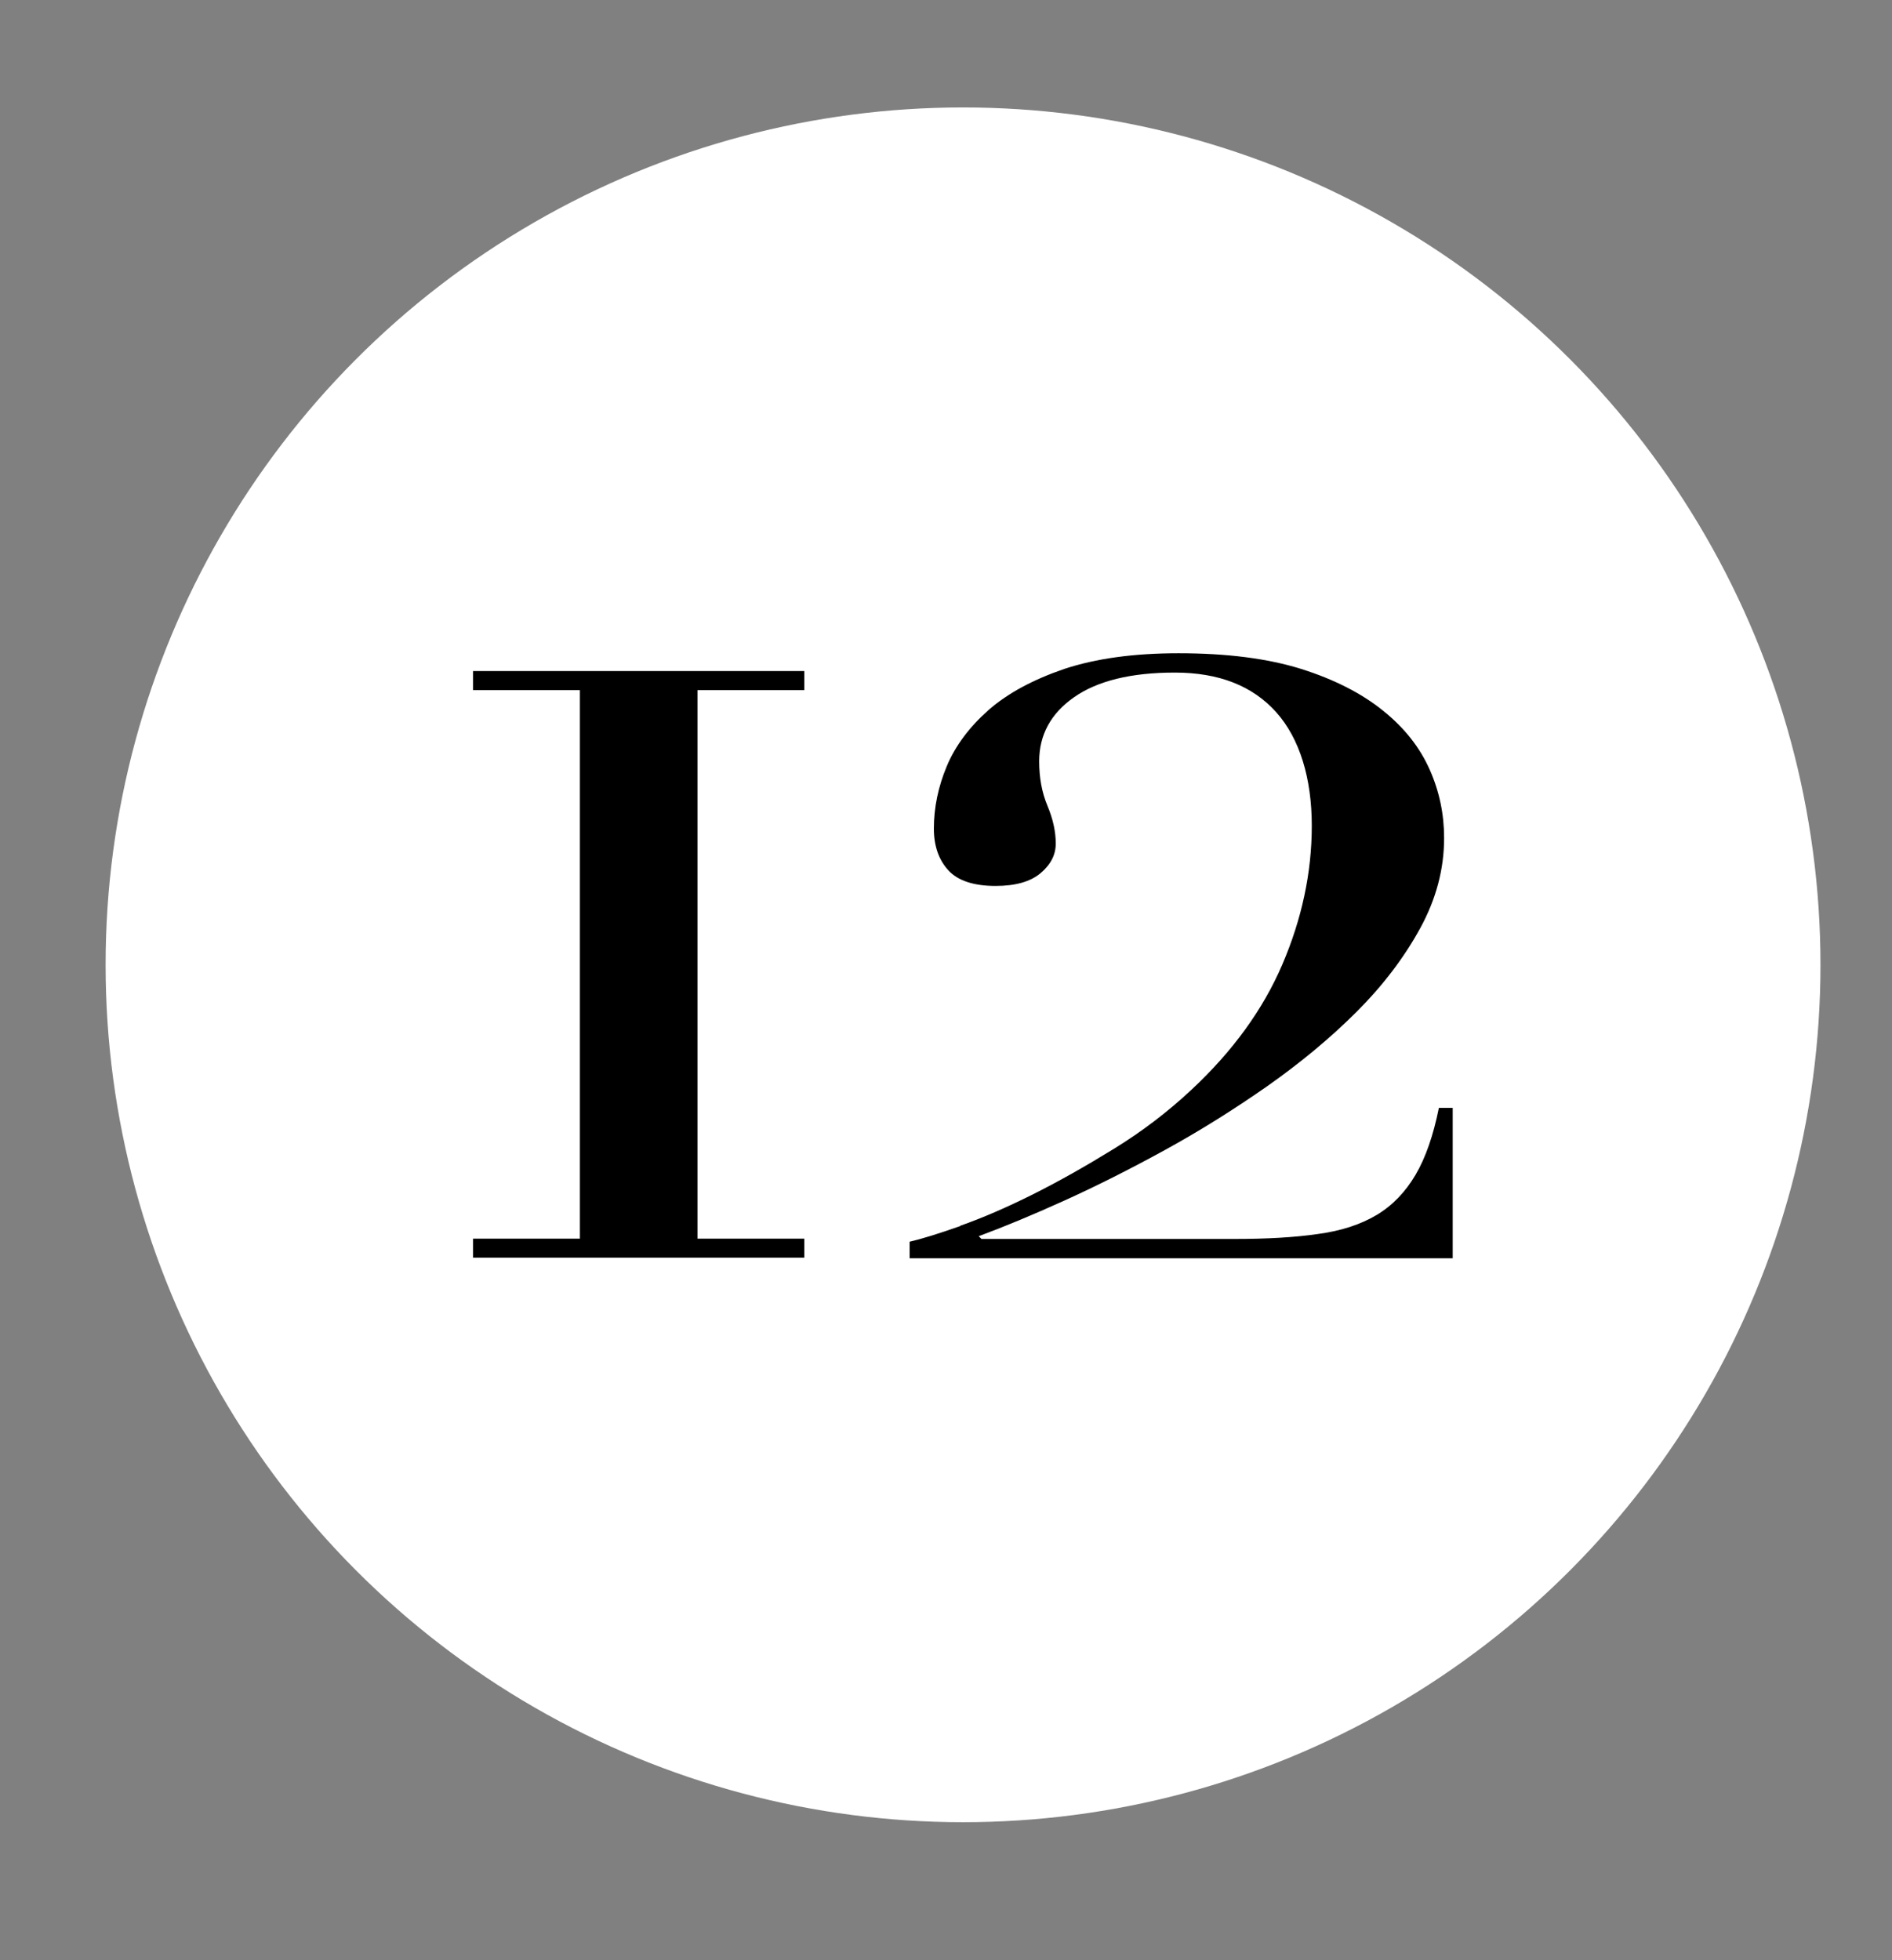 <?xml version="1.0" encoding="UTF-8"?><svg id="Capa_1" xmlns="http://www.w3.org/2000/svg" viewBox="0 0 61.63 63.85"><rect x="0" y="0" width="61.63" height="63.85" fill="#808080" stroke="none"/><defs><style>.cls-1{fill:#fff;}</style></defs><circle class="cls-1" cx="31.37" cy="31.43" r="27.93"/><g><path d="M15.41,22.48v-.62h10.79v.62h-3.48v17.87h3.48v.62H15.41v-.62h3.48V22.48h-3.48Z"/><path d="M31.28,39.93c.71-.25,1.5-.59,2.36-1.02,.86-.43,1.74-.93,2.65-1.49,.91-.56,1.75-1.2,2.52-1.92,1.34-1.25,2.33-2.61,2.96-4.08s.96-2.98,.96-4.52-.39-2.84-1.16-3.7c-.77-.86-1.87-1.29-3.3-1.29s-2.52,.27-3.28,.8c-.76,.53-1.14,1.23-1.14,2.09,0,.54,.09,1.02,.27,1.45,.18,.43,.27,.84,.27,1.23,0,.36-.16,.68-.49,.96s-.82,.42-1.47,.42c-.71,0-1.23-.17-1.54-.51-.31-.34-.47-.79-.47-1.36,0-.68,.14-1.36,.42-2.03,.28-.67,.74-1.28,1.36-1.83,.63-.55,1.45-.99,2.47-1.34,1.03-.34,2.27-.51,3.72-.51,1.57,0,2.9,.17,3.99,.51,1.08,.34,1.98,.8,2.67,1.36,.7,.56,1.2,1.2,1.52,1.92s.47,1.46,.47,2.23c0,1.01-.26,1.99-.78,2.94-.52,.95-1.21,1.86-2.07,2.72-.86,.86-1.84,1.67-2.92,2.43-1.09,.76-2.19,1.45-3.32,2.07-1.13,.62-2.22,1.17-3.28,1.65s-1.98,.86-2.79,1.16l.09,.09h8.25c1.04,0,1.94-.05,2.7-.16,.76-.1,1.4-.31,1.92-.62,.52-.31,.94-.75,1.27-1.31,.33-.56,.58-1.29,.76-2.18h.45v4.9H29.63v-.54c.39-.09,.94-.26,1.65-.51Z"/></g></svg>